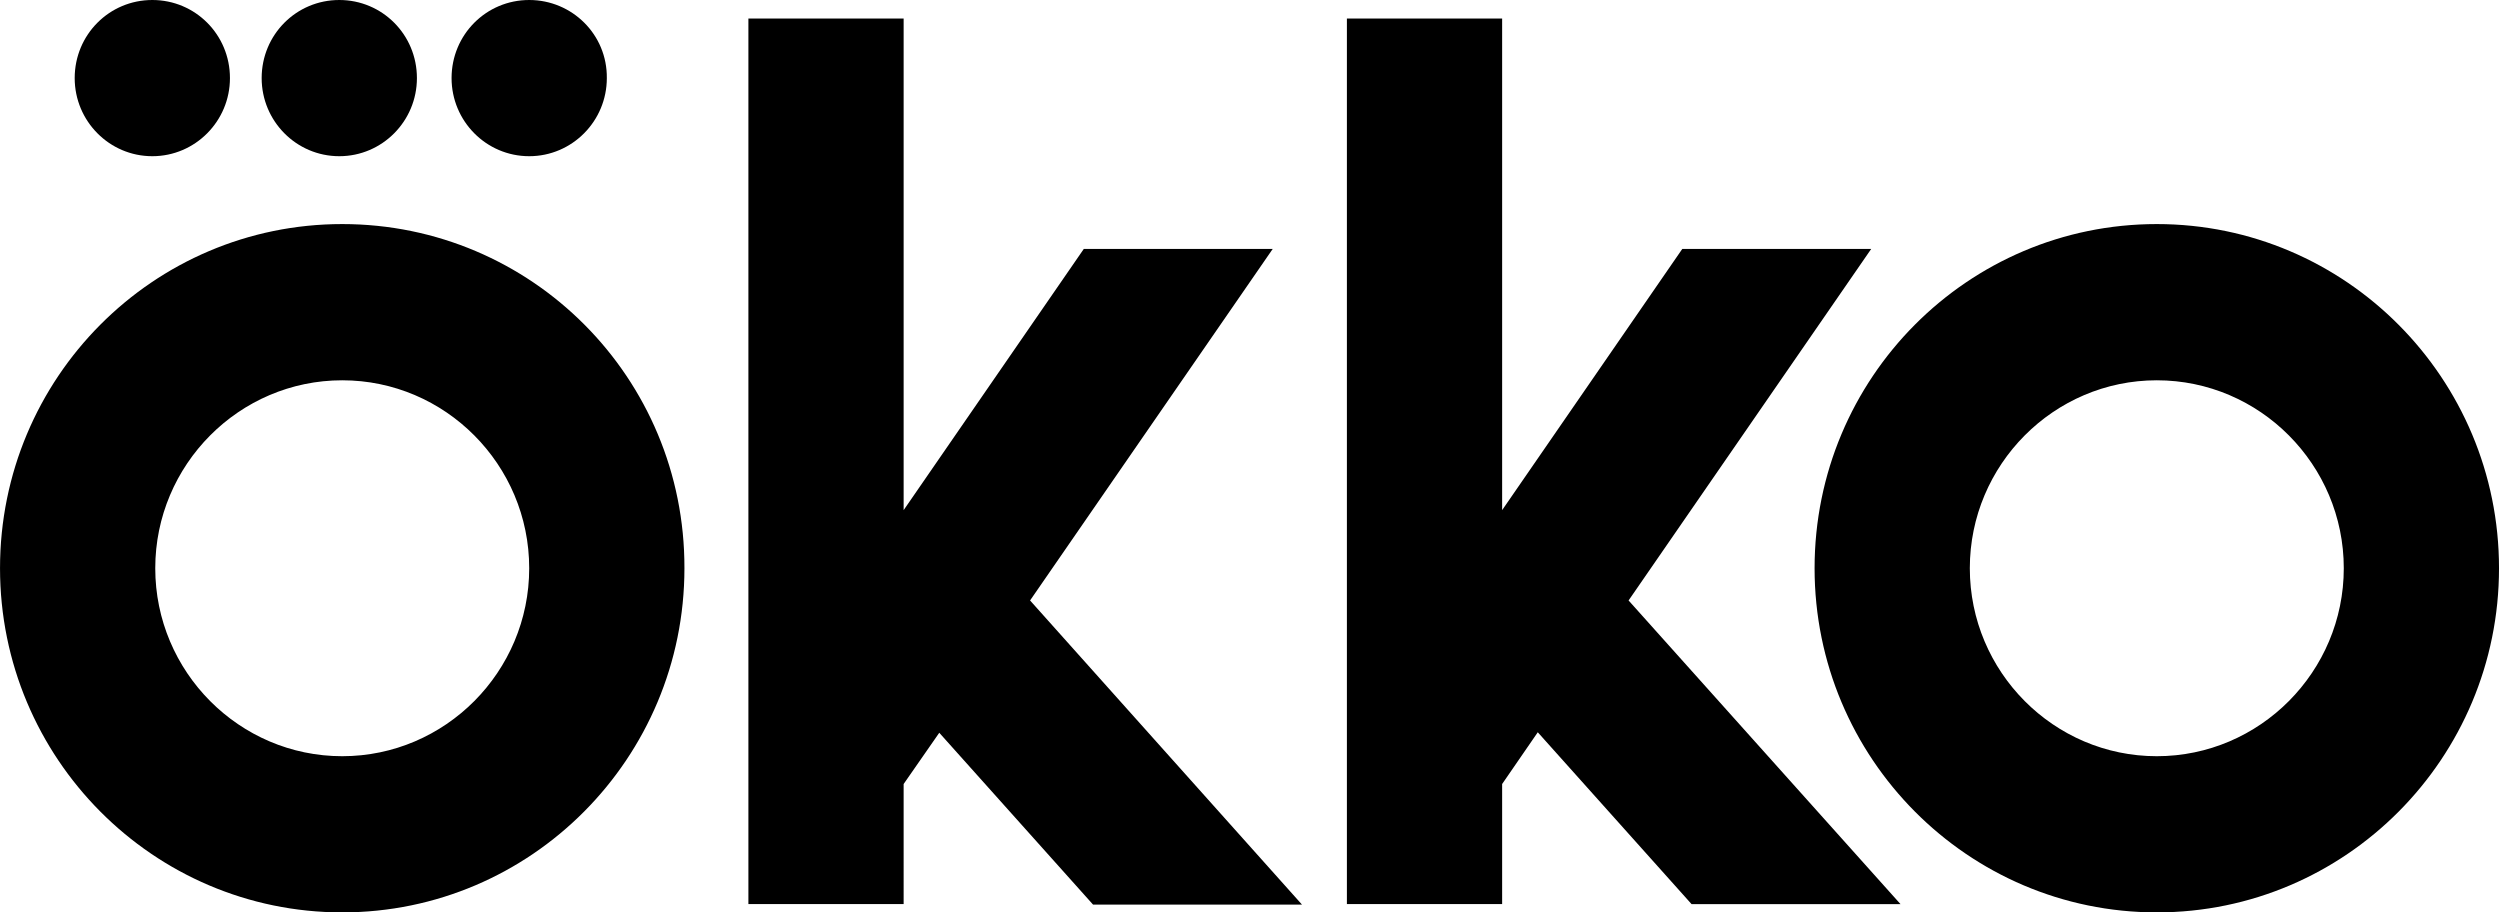 <svg fill="none" height="50" viewBox="0 0 137 50" width="137" xmlns="http://www.w3.org/2000/svg" xmlns:xlink="http://www.w3.org/1999/xlink"><clipPath id="a"><path d="m0 0h136.972v50h-136.972z"/></clipPath><g clip-path="url(#a)"><path d="m82.317 42.964 1.953-2.836 8.427 9.417h11.45l-14.901-16.64 13.295-19.262h-10.353l-9.871 14.312v-26.94h-8.507v48.529h8.507zm-32.798 0 1.953-2.809 8.427 9.417h11.45l-14.901-16.667 13.296-19.262h-10.353l-9.872 14.312v-26.94h-8.507v48.529h8.507zm49.92-11.825c0 10.407 8.4 18.86 18.754 18.86 10.353 0 18.753-8.454 18.753-18.86 0-10.407-8.4-18.86-18.753-18.86-10.354 0-18.754 8.427-18.754 18.86zm-80.685-18.86c-10.353 0-18.753 8.427-18.753 18.86 0 10.407 8.4 18.86 18.753 18.86 10.353 0 18.753-8.454 18.753-18.86.027-10.433-8.373-18.86-18.753-18.86zm-.161-12.279c-2.354 0-4.254 1.899-4.254 4.28 0 2.354 1.899 4.28 4.254 4.28s4.254-1.926 4.254-4.28c0-2.381-1.899-4.28-4.254-4.28zm10.407 0c-2.354 0-4.254 1.899-4.254 4.28 0 2.354 1.899 4.28 4.254 4.28s4.254-1.926 4.254-4.28c.027-2.381-1.899-4.28-4.254-4.28zm-20.653 0c-2.354 0-4.254 1.899-4.254 4.28 0 2.354 1.899 4.28 4.254 4.28 2.354 0 4.254-1.926 4.254-4.28 0-2.381-1.899-4.28-4.254-4.28zm.161 31.14c0-5.671 4.601-10.3 10.246-10.3 5.645 0 10.246 4.628 10.246 10.3 0 5.671-4.601 10.3-10.246 10.3-5.645 0-10.246-4.628-10.246-10.3zm99.438 0c0-5.671 4.602-10.3 10.247-10.3 5.644 0 10.246 4.628 10.246 10.3 0 5.671-4.602 10.3-10.246 10.3-5.645 0-10.247-4.628-10.247-10.3z" fill="#000"/></g></svg>